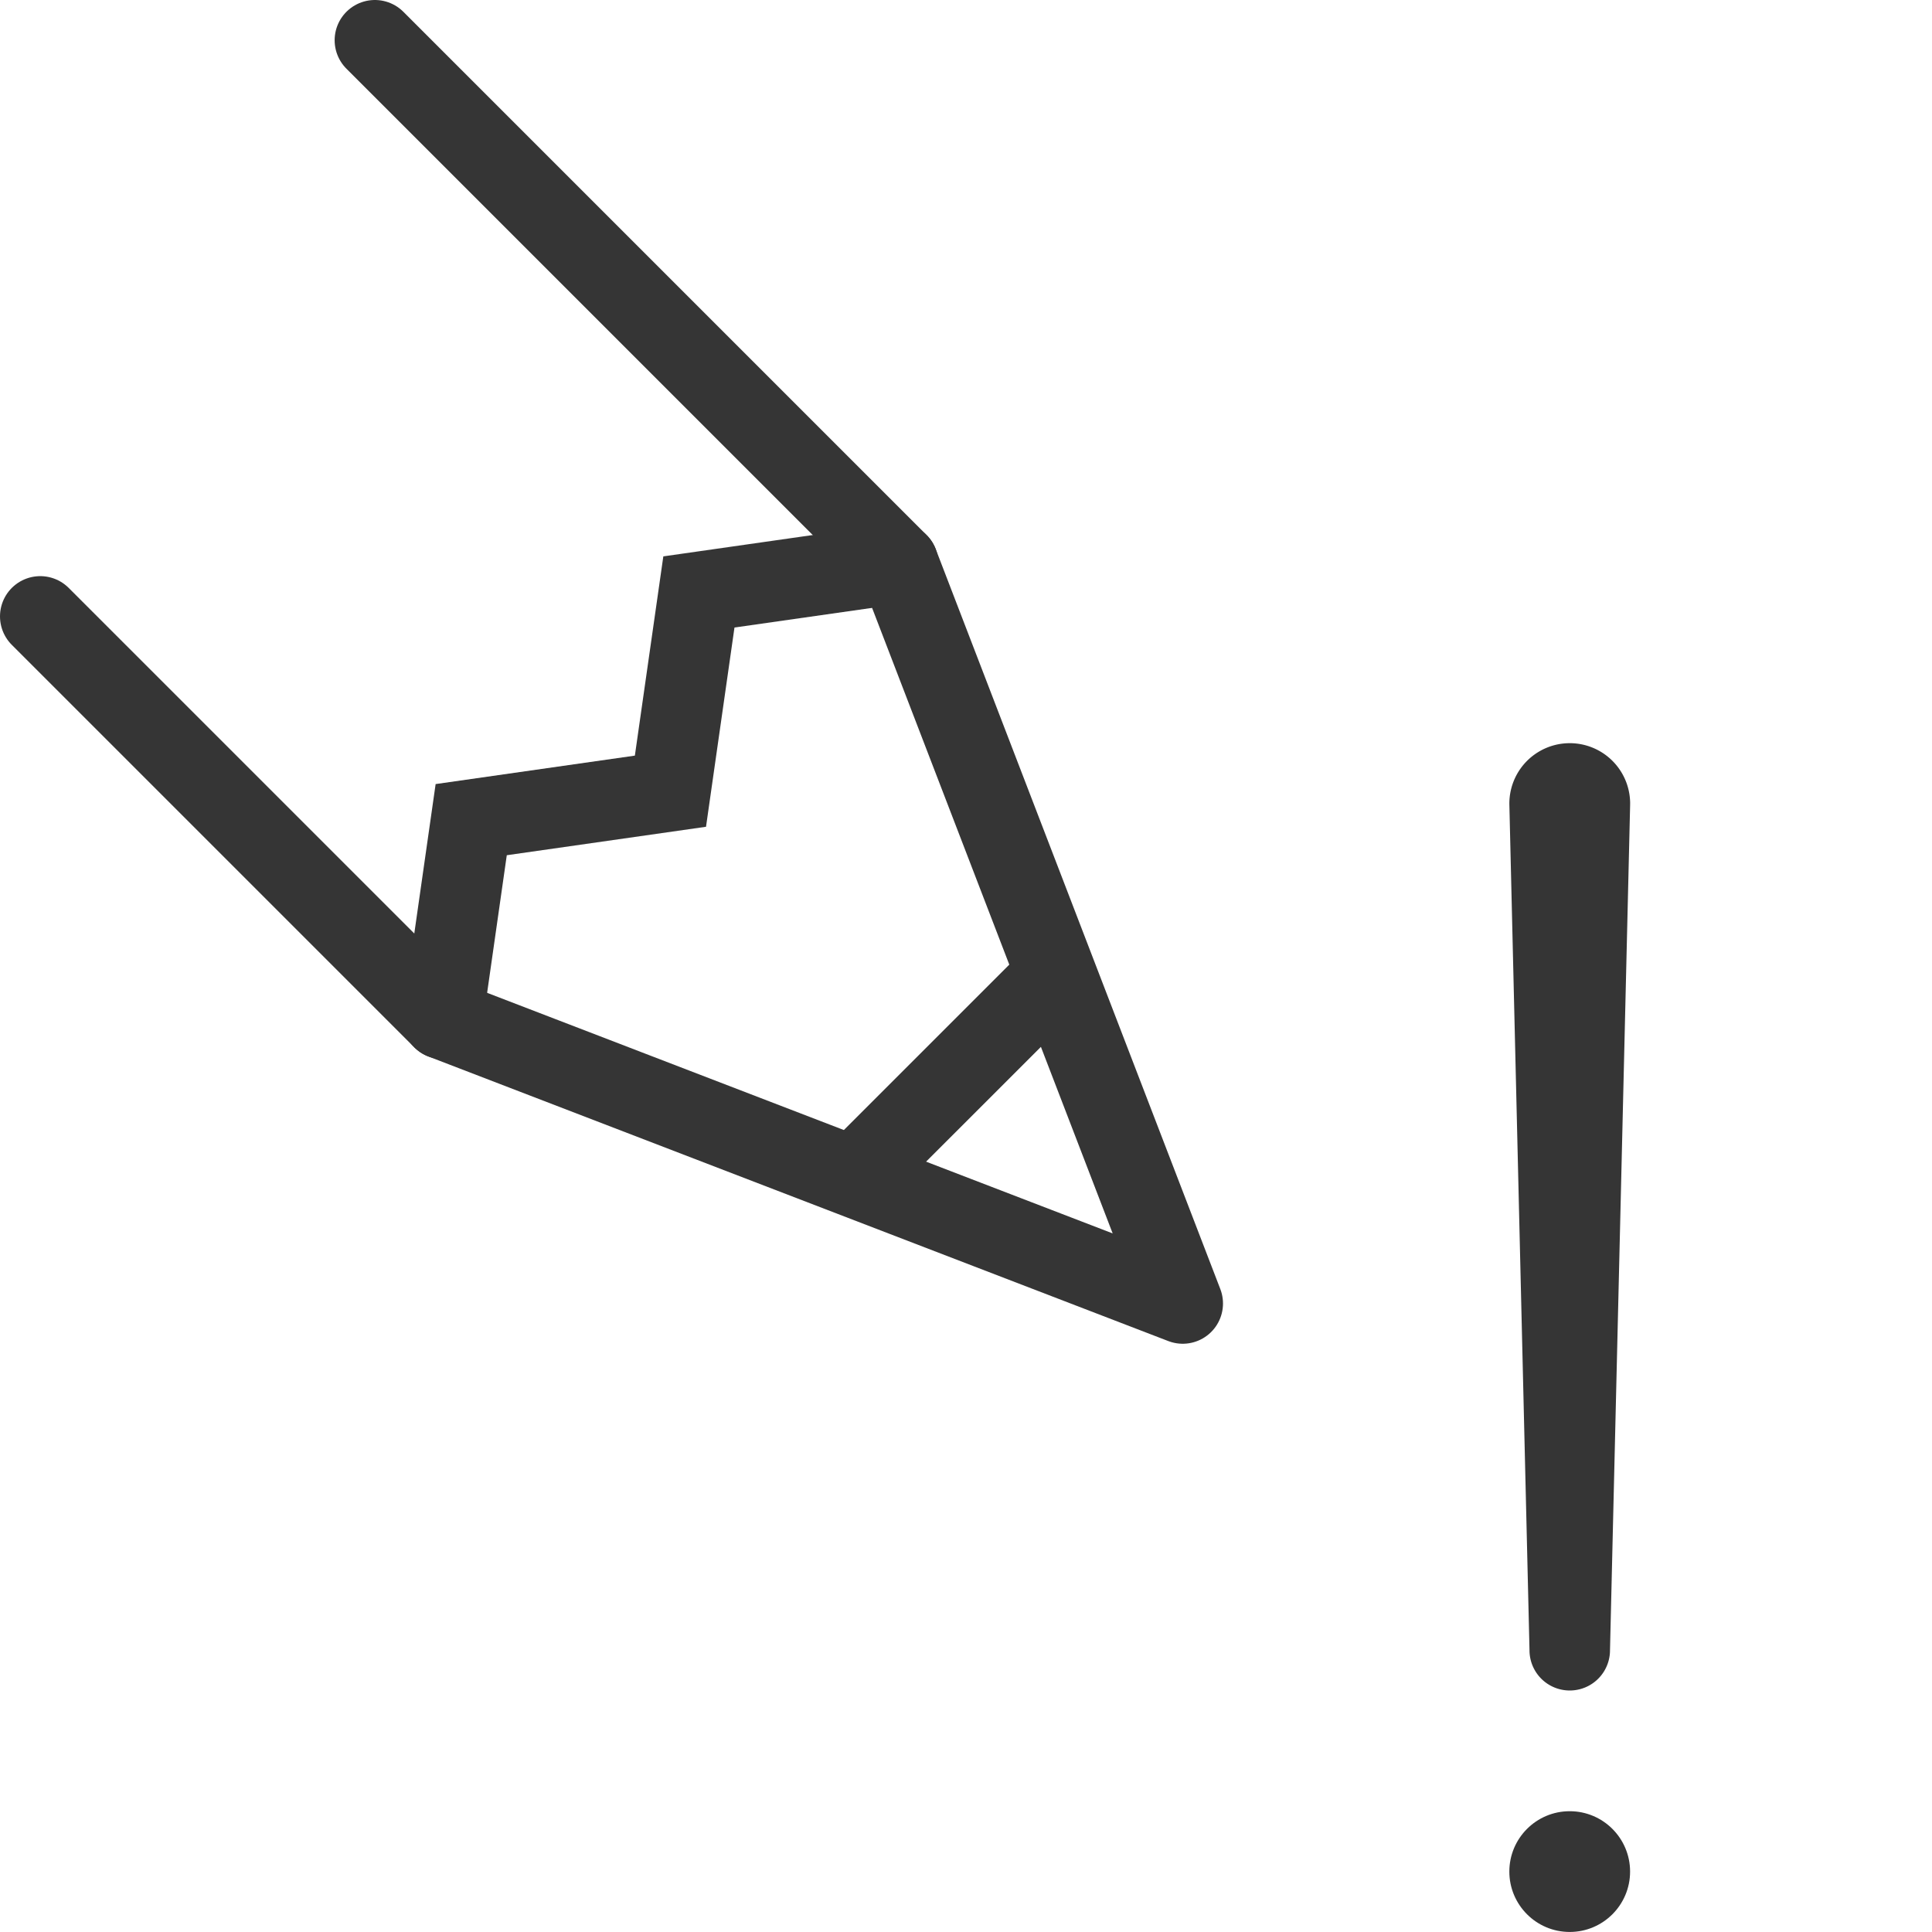 <?xml version="1.0" ?>
<svg width="800px" height="800px" viewBox="0 0 48 48" data-name="Layer 1" id="Layer_1" xmlns="http://www.w3.org/2000/svg">
<defs>
<style>
      .cls-1, .cls-2 {
        fill: none;
        stroke: #353535;
        stroke-linecap: round;
        stroke-width: 2px;
      }
      .cls-1 {
        stroke-linejoin: round;
      }
      .cls-2 {
        stroke-miterlimit: 10;
      }
      .cls-3 {
        fill: #353535;
      }
    </style>
</defs>
<title/>
<g>
<polyline class="cls-1" points="1 15.314 11 25.314 29.385 32.385 22.314 14 9.314 1"/>
<polyline class="cls-2" points="11 25.314 11.707 20.364 16.657 19.657 17.364 14.707 22.314 14"/>
<line class="cls-2" x1="21.606" x2="25.849" y1="28.849" y2="24.607"/>
</g>
<path class="cls-3" d="M40.5,20l-.5,21a1,1,0,0,1-2,0l-.5-21a1.5,1.5,0,1,1,3-.071C40.501,19.951,40.5,19.978,40.5,20Z"/>
<circle class="cls-3" cx="38.999" cy="46.499" r="1.5"/>
</svg>